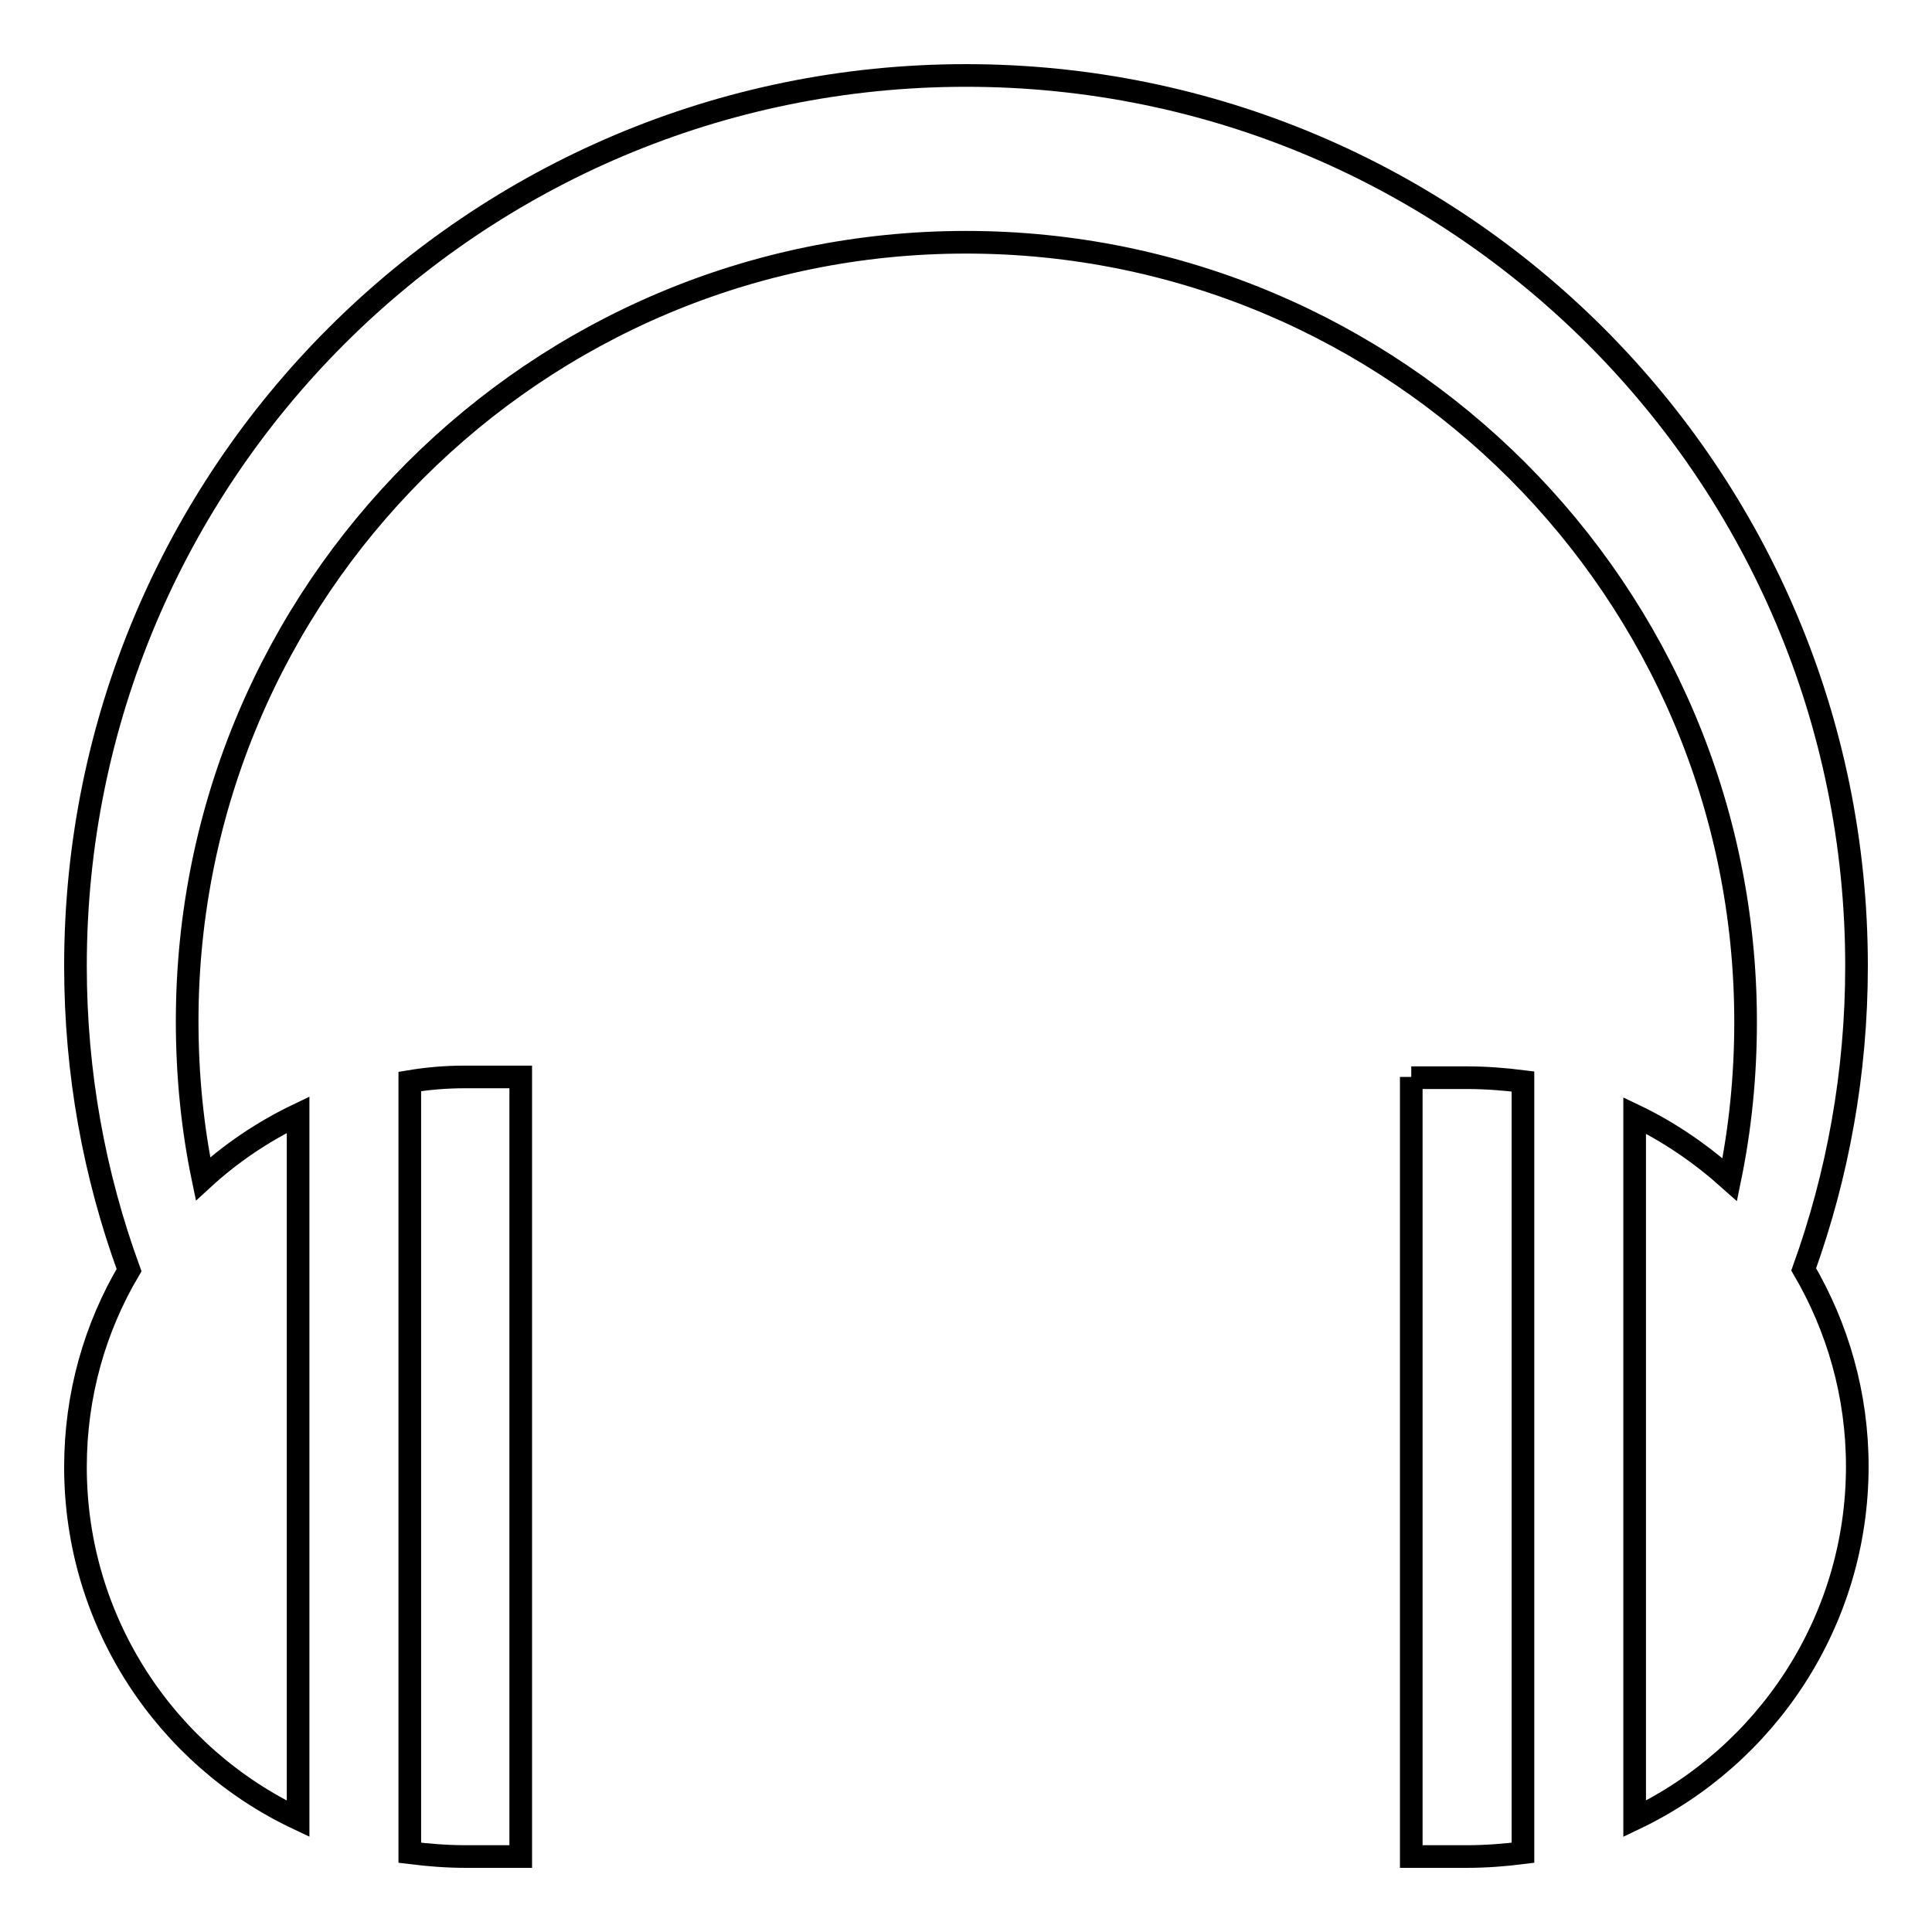 <?xml version="1.0" encoding="utf-8"?>
<!-- Svg Vector Icons : http://www.onlinewebfonts.com/icon -->
<!DOCTYPE svg PUBLIC "-//W3C//DTD SVG 1.1//EN" "http://www.w3.org/Graphics/SVG/1.1/DTD/svg11.dtd">
<svg version="1.1" xmlns="http://www.w3.org/2000/svg" xmlns:xlink="http://www.w3.org/1999/xlink" x="0px" y="0px" viewBox="0 0 256 256" enable-background="new 0 0 256 256" xml:space="preserve">
<g><g><g><path stroke-width="3" fill-opacity="0" stroke="#000000"  d="M54.3,143.3v102.2c2.4,0.3,4.9,0.5,7.4,0.5H69V142.7h-7.4C59.1,142.7,56.7,142.9,54.3,143.3z M187,142.7V246h7.4c2.5,0,5-0.2,7.4-0.5V143.3c-2.4-0.3-4.9-0.5-7.4-0.5H187z M246,128c0-65.2-52.8-118-118-118C62.8,10,10,62.8,10,128c0,14.2,2.5,27.7,7.1,40.3c-4.5,7.6-7.1,16.5-7.1,26.1c0,20.6,12.1,38.4,29.5,46.6v-93.3c-4.6,2.2-8.9,5.1-12.6,8.5c-1.4-6.7-2.1-13.7-2.1-20.9C24.8,78.3,71,32.1,128,32.1c57,0,103.3,46.2,103.3,103.3c0,7.2-0.7,14.1-2.1,20.9c-3.8-3.4-8-6.3-12.6-8.5V241c17.4-8.3,29.5-26.1,29.5-46.7c0-9.5-2.6-18.4-7.1-26.1C243.5,155.7,246,142.2,246,128z"/></g><g></g><g></g><g></g><g></g><g></g><g></g><g></g><g></g><g></g><g></g><g></g><g></g><g></g><g></g><g></g></g></g>
</svg>